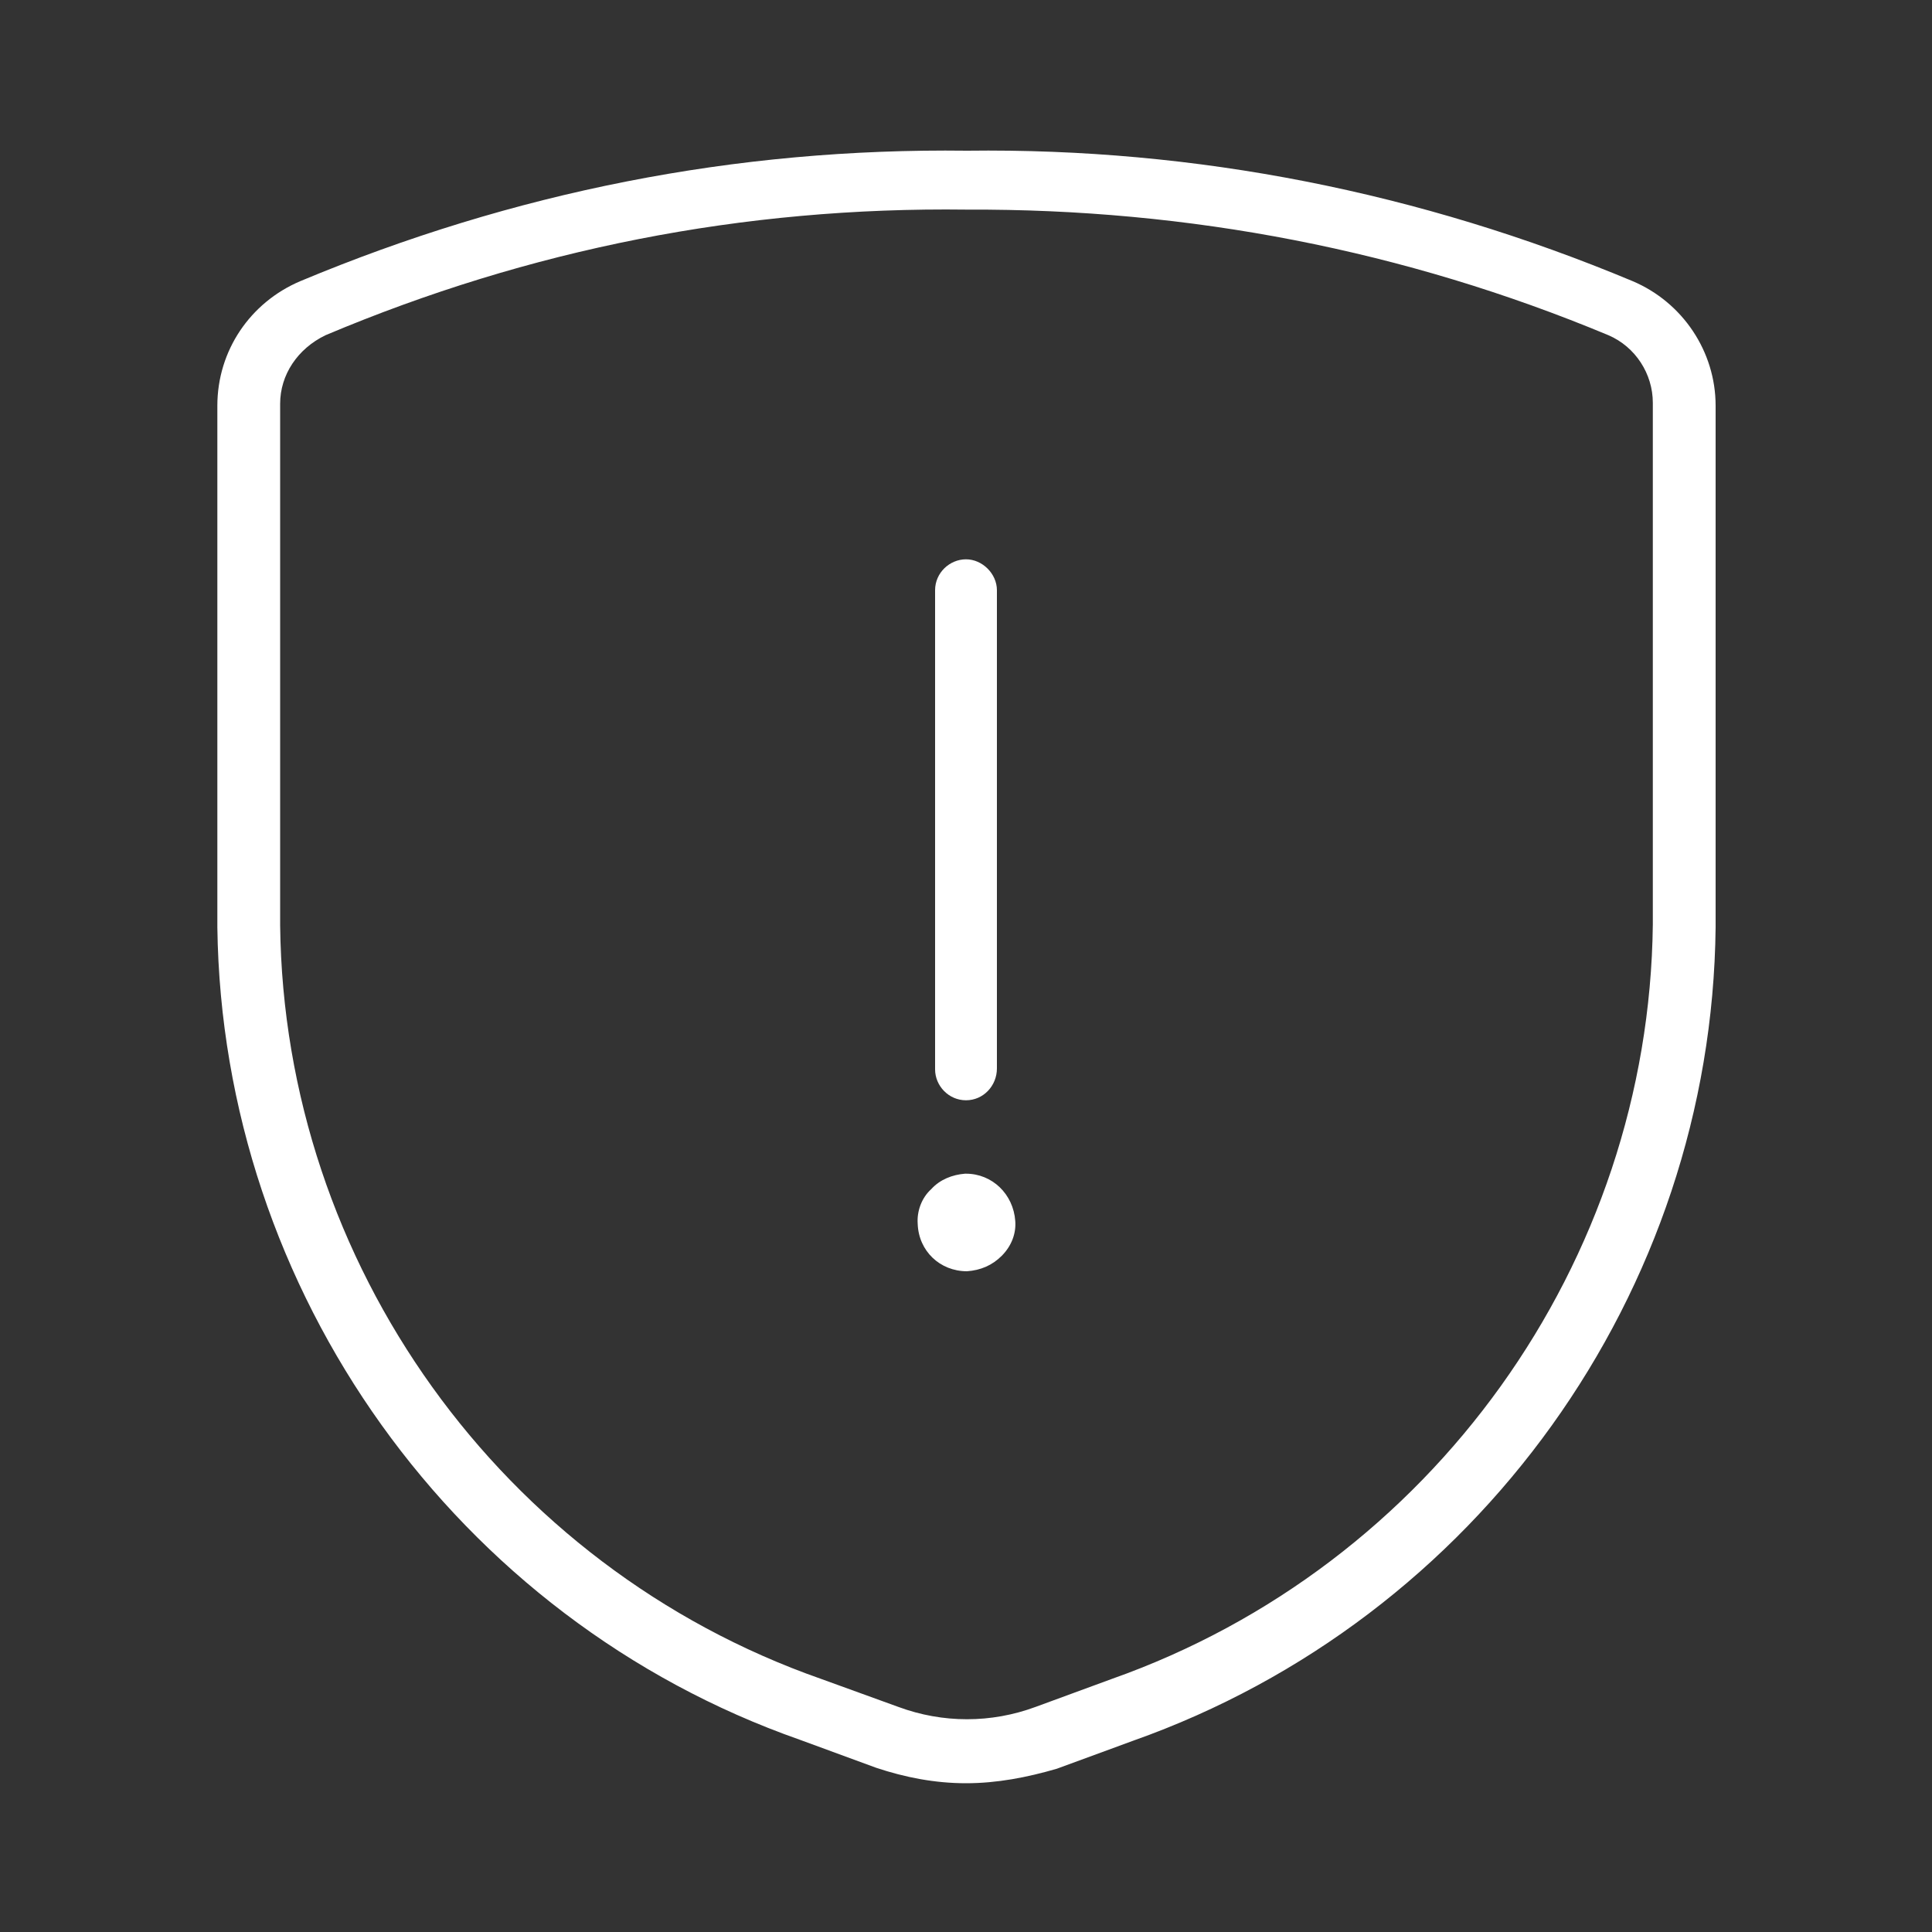 <?xml version="1.0" encoding="utf-8"?>
<!-- Generator: Adobe Illustrator 27.6.1, SVG Export Plug-In . SVG Version: 6.00 Build 0)  -->
<svg version="1.1" id="Ebene_1" xmlns="http://www.w3.org/2000/svg" xmlns:xlink="http://www.w3.org/1999/xlink" x="0px" y="0px"
	 viewBox="0 0 200 200" style="enable-background:new 0 0 200 200;" xml:space="preserve">
<rect x="0" y="0" width="200" height="200" fill="#333333" stroke="none"/>
<style type="text/css">
	.st0{fill:#FFFFFF;}
</style>
<g id="Programming-Apps-Websites_Bug_Security_shield-warning">
	<g id="Group_81">
		<g id="shield-warning">
			<path class="st0" d="M100,113.9c-1.8,0-3.2-1.5-3.2-3.2V61.1c0-1.8,1.5-3.2,3.2-3.2s3.2,1.5,3.2,3.2v49.5
				C103.2,112.4,101.8,113.9,100,113.9z"/>
			<path class="st0" d="M100.1,131.6c-2.8,0-5-2.1-5.1-4.9c-0.1-1.3,0.4-2.7,1.4-3.6c0.9-1,2.2-1.5,3.5-1.6c0,0,0.1,0,0.1,0
				c2.7,0,4.9,2.1,5.1,4.9c0.1,1.3-0.4,2.6-1.4,3.6C102.7,131,101.5,131.5,100.1,131.6L100.1,131.6z M99.9,125.1
				c-0.4,0-0.7,0.2-1,0.4c-0.3,0.3-0.4,0.7-0.4,1.1c0,0.8,0.7,1.4,1.4,1.4h0C100,128,99.9,125.1,99.9,125.1z M99.9,125.1l0.1,3
				c0.4,0,0.8-0.2,1-0.4c0.3-0.3,0.4-0.7,0.4-1.1C101.5,125.7,100.8,125,99.9,125.1C100,125,100,125,99.9,125.1L99.9,125.1z"/>
			<path class="st0" d="M100,184.6c-3.2,0-6.3-0.6-9.3-1.6l-7.9-2.9c-35.6-12.5-59.8-46.4-60.3-84.1v-54l0,0
				c0-5.7,3.4-10.7,8.6-12.9c22-9.2,45-13.8,69-13.5c23.7-0.3,46.9,4.3,68.9,13.5c5.2,2.2,8.6,7.3,8.6,12.9v54
				c-0.4,37.8-24.7,71.6-60.3,84.2l-7.9,2.9C106.3,184,103.2,184.6,100,184.6L100,184.6z M29,41.8v54c0.4,35,22.9,66.4,56,78l8,2.9
				c4.6,1.7,9.6,1.7,14.2,0l7.9-2.9c33.1-11.7,55.6-43.1,56-78.1v-54c0-3-1.8-5.8-4.6-7c-21.1-8.8-43.4-13.1-66.4-13
				c-23.2-0.3-45.3,4.1-66.4,13C30.8,36.1,29,38.8,29,41.8L29,41.8z"/>
		</g>
	</g>
</g>
<circle class="st0" cx="100" cy="126.5" r="2.9"/>
</svg>
